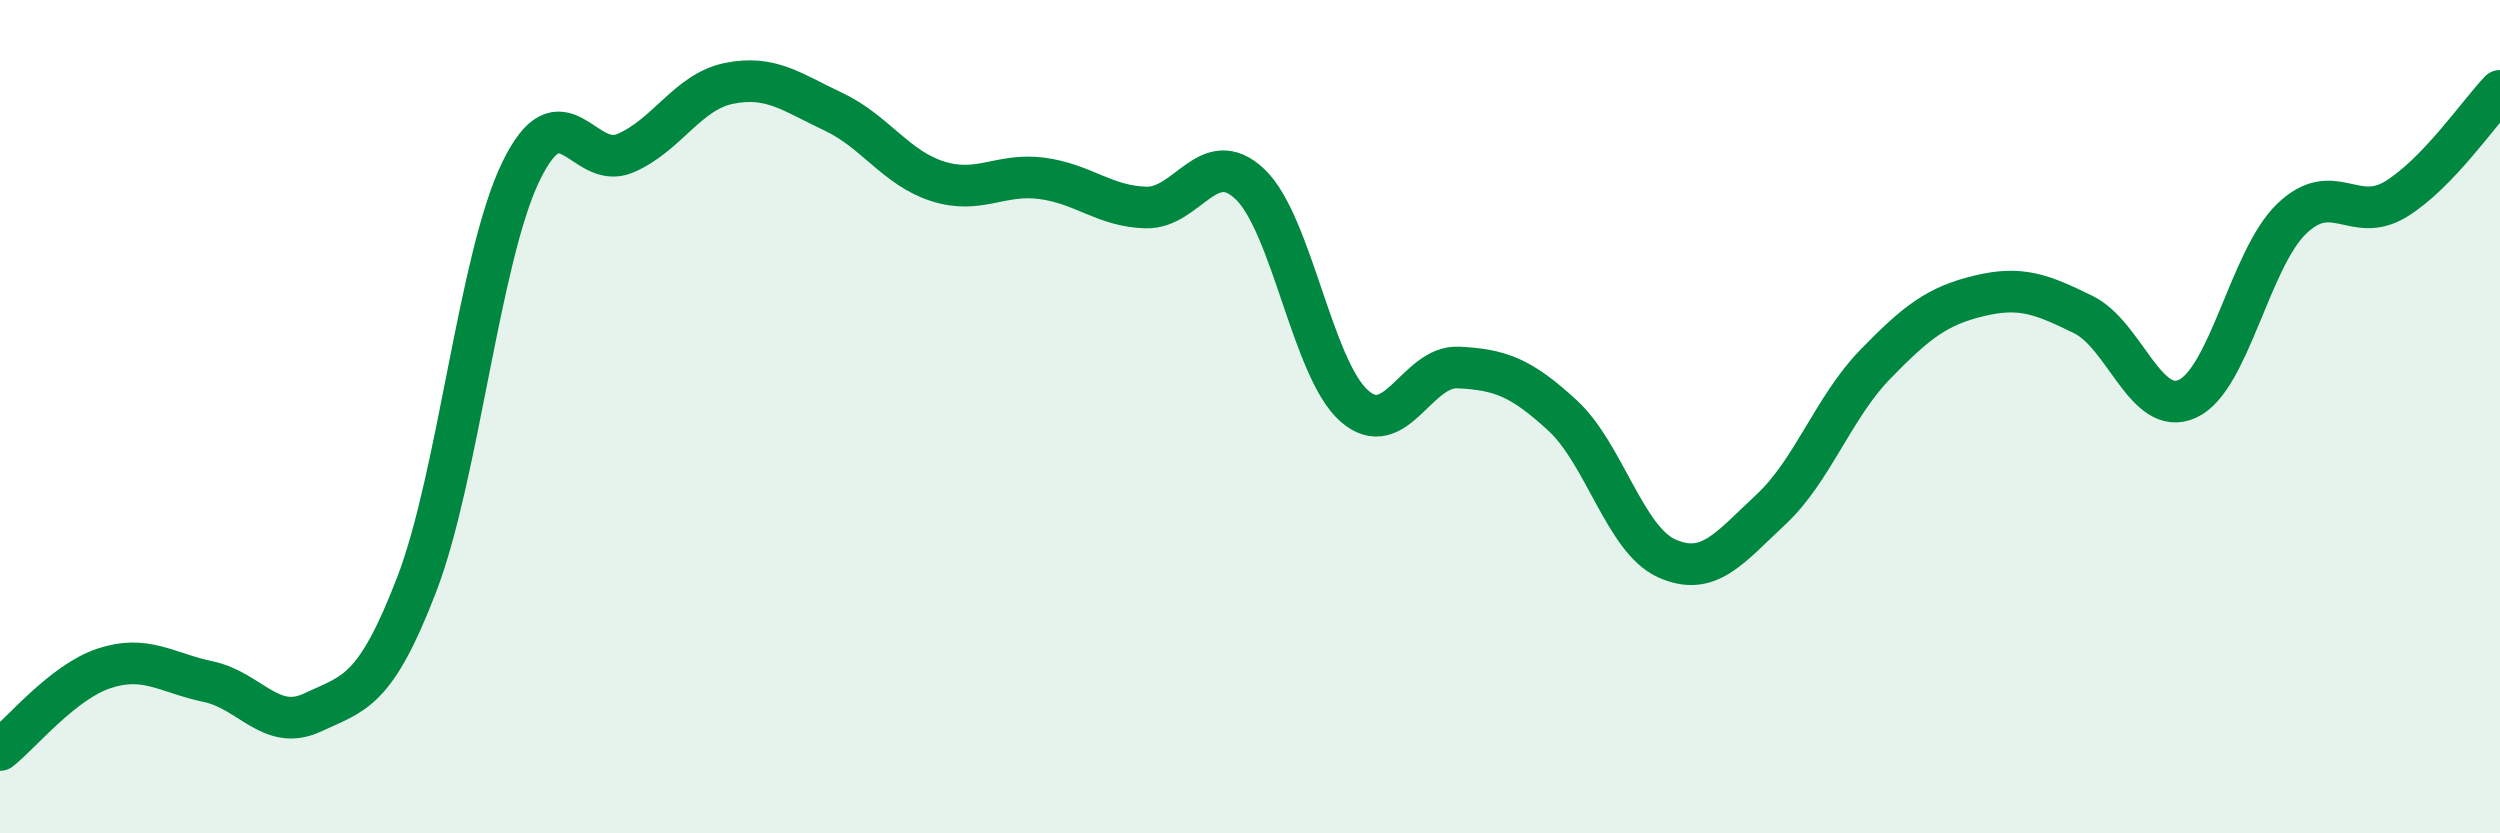 
    <svg width="60" height="20" viewBox="0 0 60 20" xmlns="http://www.w3.org/2000/svg">
      <path
        d="M 0,18 C 0.5,17.61 1.5,16.37 2.5,16.04 C 3.5,15.71 4,16.15 5,16.36 C 6,16.57 6.5,17.57 7.5,17.1 C 8.5,16.63 9,16.63 10,14.03 C 11,11.43 11.5,6.19 12.5,4.12 C 13.5,2.05 14,4.1 15,3.68 C 16,3.26 16.5,2.2 17.5,2 C 18.5,1.8 19,2.21 20,2.68 C 21,3.15 21.5,4.03 22.5,4.35 C 23.5,4.67 24,4.15 25,4.28 C 26,4.41 26.5,4.95 27.5,4.98 C 28.5,5.01 29,3.47 30,4.42 C 31,5.37 31.5,8.86 32.5,9.74 C 33.5,10.62 34,8.77 35,8.82 C 36,8.87 36.5,9.05 37.5,9.97 C 38.5,10.89 39,12.95 40,13.4 C 41,13.85 41.5,13.16 42.5,12.23 C 43.5,11.3 44,9.78 45,8.75 C 46,7.72 46.5,7.34 47.5,7.1 C 48.5,6.86 49,7.06 50,7.55 C 51,8.04 51.5,10.03 52.5,9.57 C 53.5,9.11 54,6.21 55,5.25 C 56,4.29 56.5,5.39 57.5,4.78 C 58.5,4.17 59.5,2.7 60,2.18L60 20L0 20Z"
        fill="#008740"
        opacity="0.1"
        stroke-linecap="round"
        stroke-linejoin="round"
      />
      <path
        d="M 0,18 C 0.5,17.61 1.5,16.37 2.5,16.04 C 3.5,15.71 4,16.15 5,16.36 C 6,16.57 6.5,17.57 7.5,17.1 C 8.5,16.63 9,16.63 10,14.03 C 11,11.43 11.5,6.19 12.5,4.12 C 13.5,2.05 14,4.1 15,3.68 C 16,3.26 16.5,2.2 17.5,2 C 18.5,1.8 19,2.21 20,2.68 C 21,3.15 21.5,4.03 22.5,4.35 C 23.5,4.67 24,4.15 25,4.28 C 26,4.41 26.5,4.95 27.5,4.98 C 28.5,5.01 29,3.47 30,4.42 C 31,5.37 31.5,8.86 32.5,9.74 C 33.5,10.62 34,8.77 35,8.82 C 36,8.87 36.5,9.05 37.5,9.97 C 38.5,10.89 39,12.95 40,13.4 C 41,13.85 41.5,13.16 42.5,12.23 C 43.5,11.3 44,9.78 45,8.75 C 46,7.72 46.5,7.34 47.5,7.1 C 48.5,6.86 49,7.06 50,7.55 C 51,8.04 51.5,10.03 52.5,9.57 C 53.5,9.11 54,6.21 55,5.25 C 56,4.29 56.5,5.39 57.5,4.78 C 58.5,4.17 59.5,2.7 60,2.18"
        stroke="#008740"
        stroke-width="1"
        fill="none"
        stroke-linecap="round"
        stroke-linejoin="round"
      />
    </svg>
  